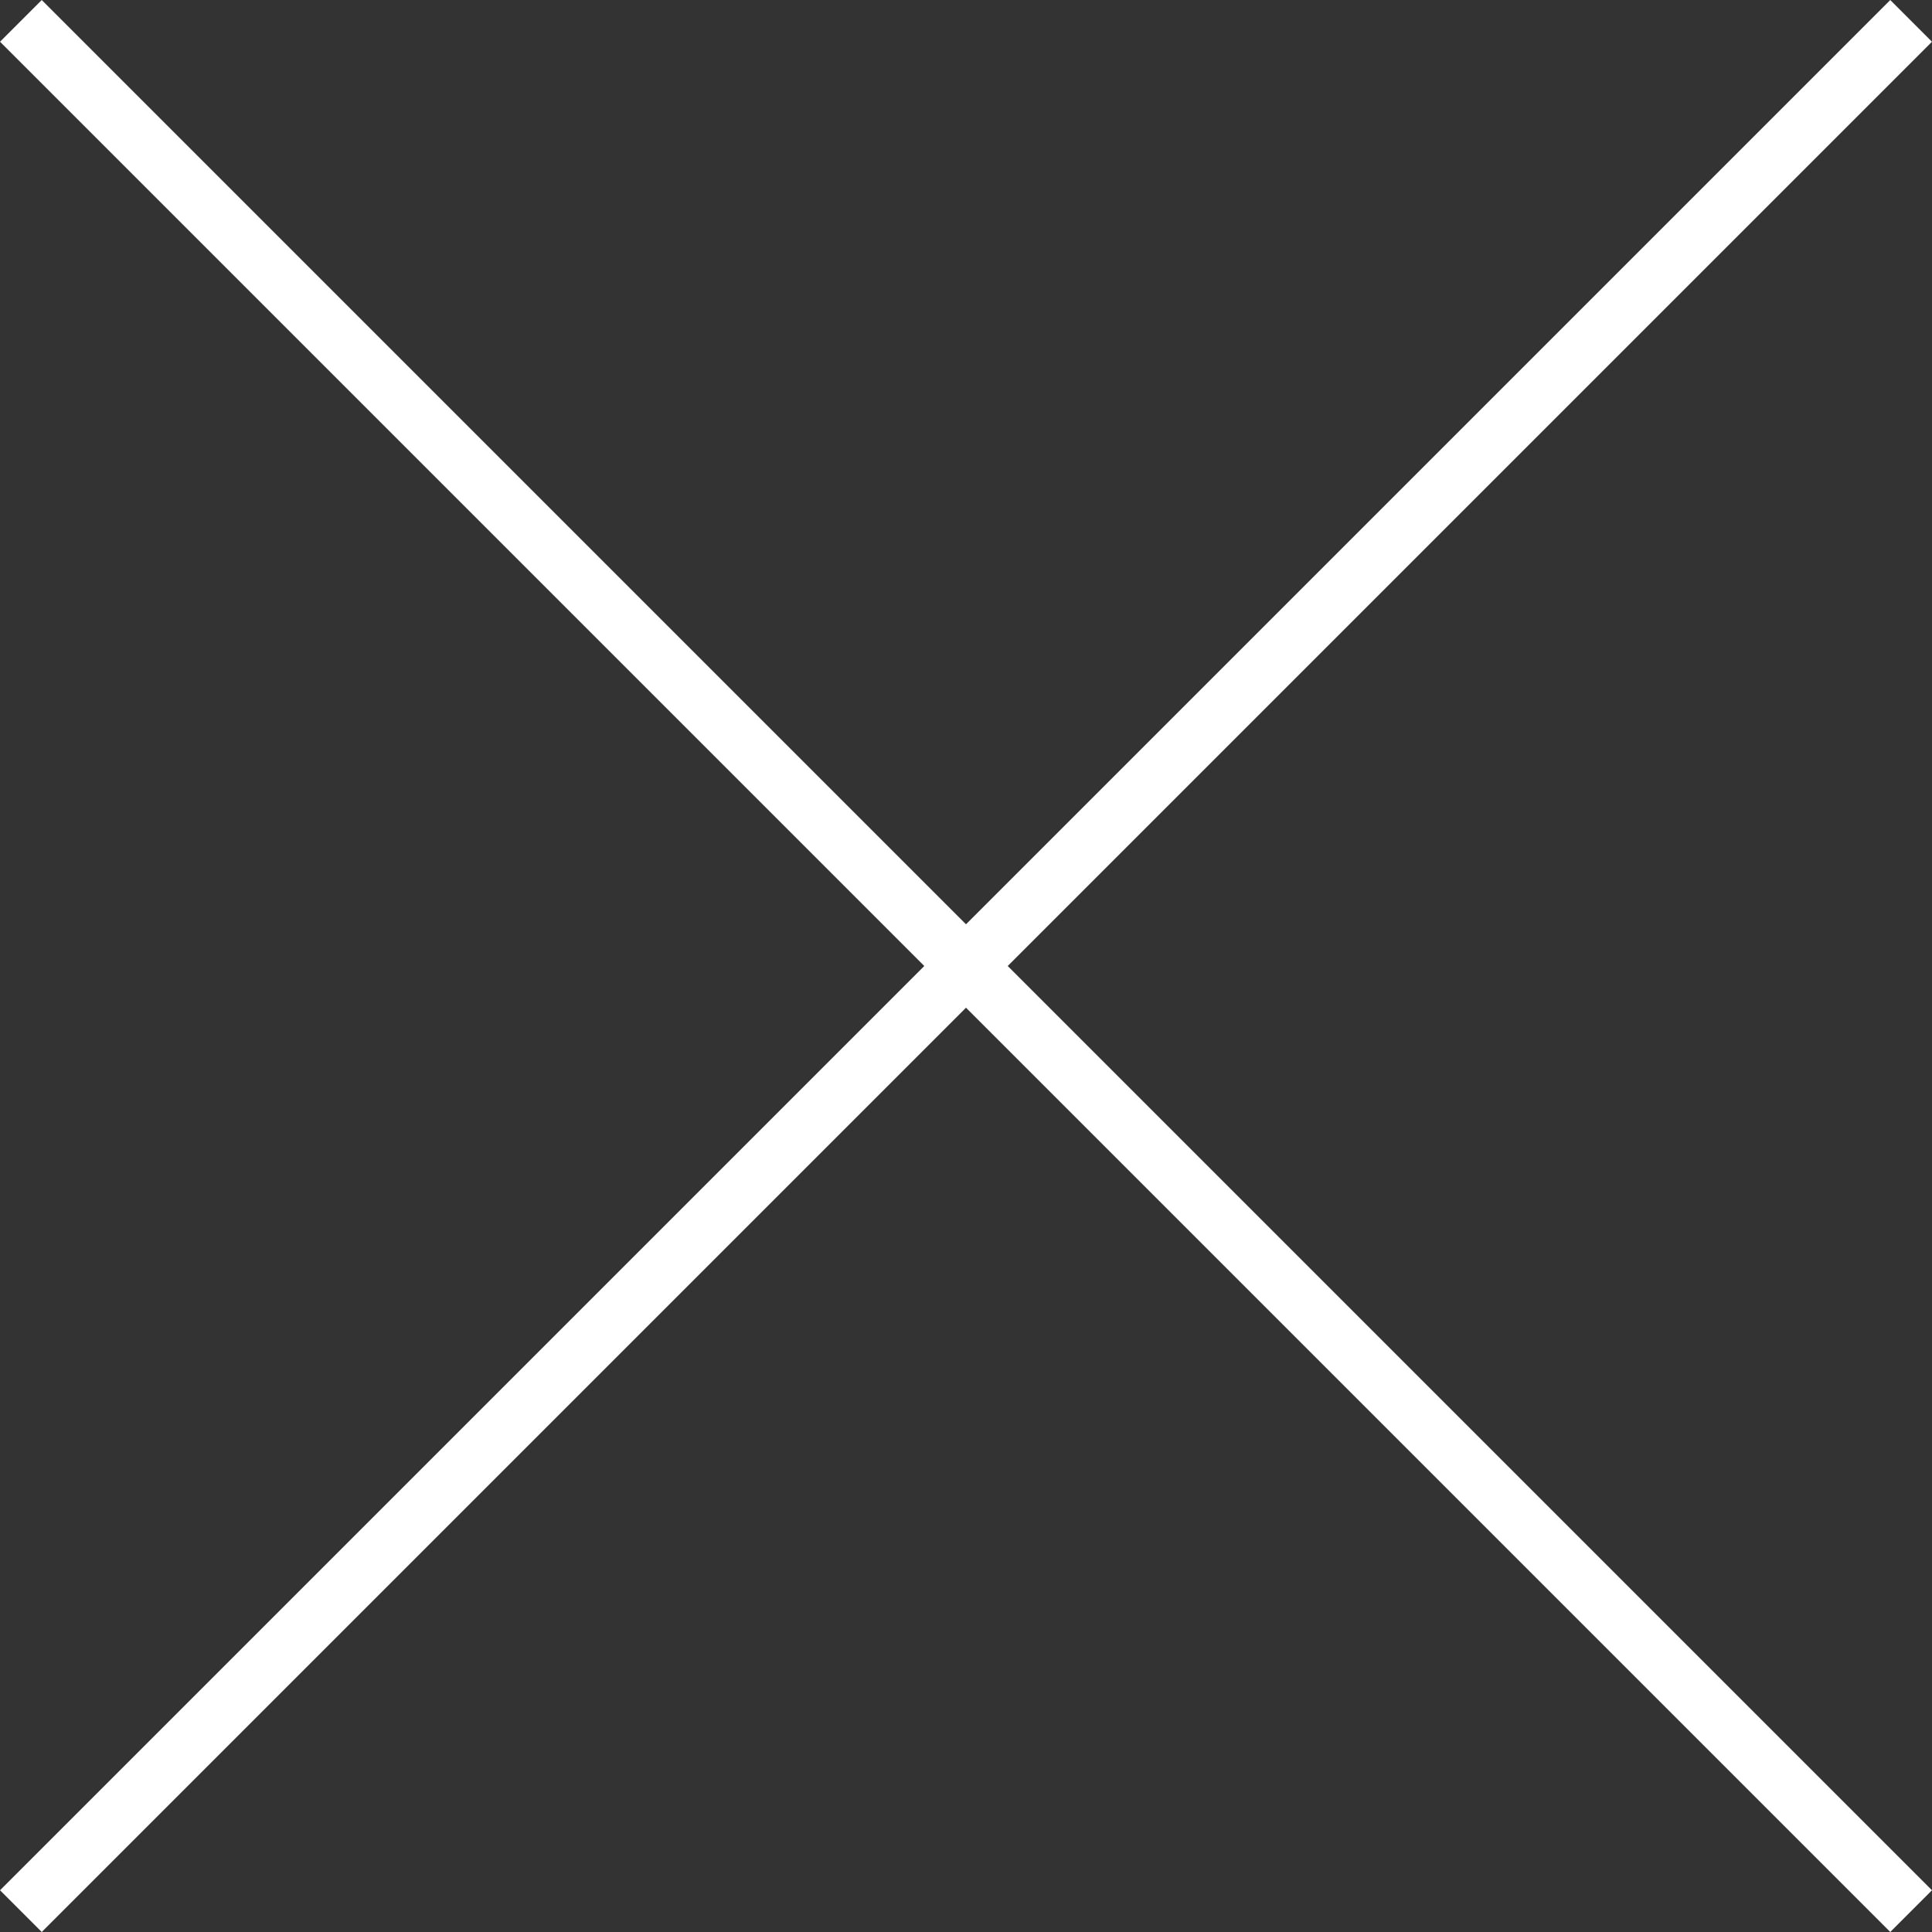 <svg xmlns="http://www.w3.org/2000/svg" width="32.741" height="32.741" viewBox="0 0 32.741 32.741">
  <rect x="0" y="0" width="32.741" height="32.741" fill="#333333" stroke="none"/>
  <g id="Component_43_1" data-name="Component 43 – 1" transform="translate(0.354 0.354)">
    <line id="Line_24" data-name="Line 24" x2="32.033" y2="32.033" fill="none" stroke="#fff" stroke-width="1"/>
    <line id="Line_25" data-name="Line 25" x1="32.033" y2="32.033" fill="none" stroke="#fff" stroke-width="1"/>
  </g>
</svg>
